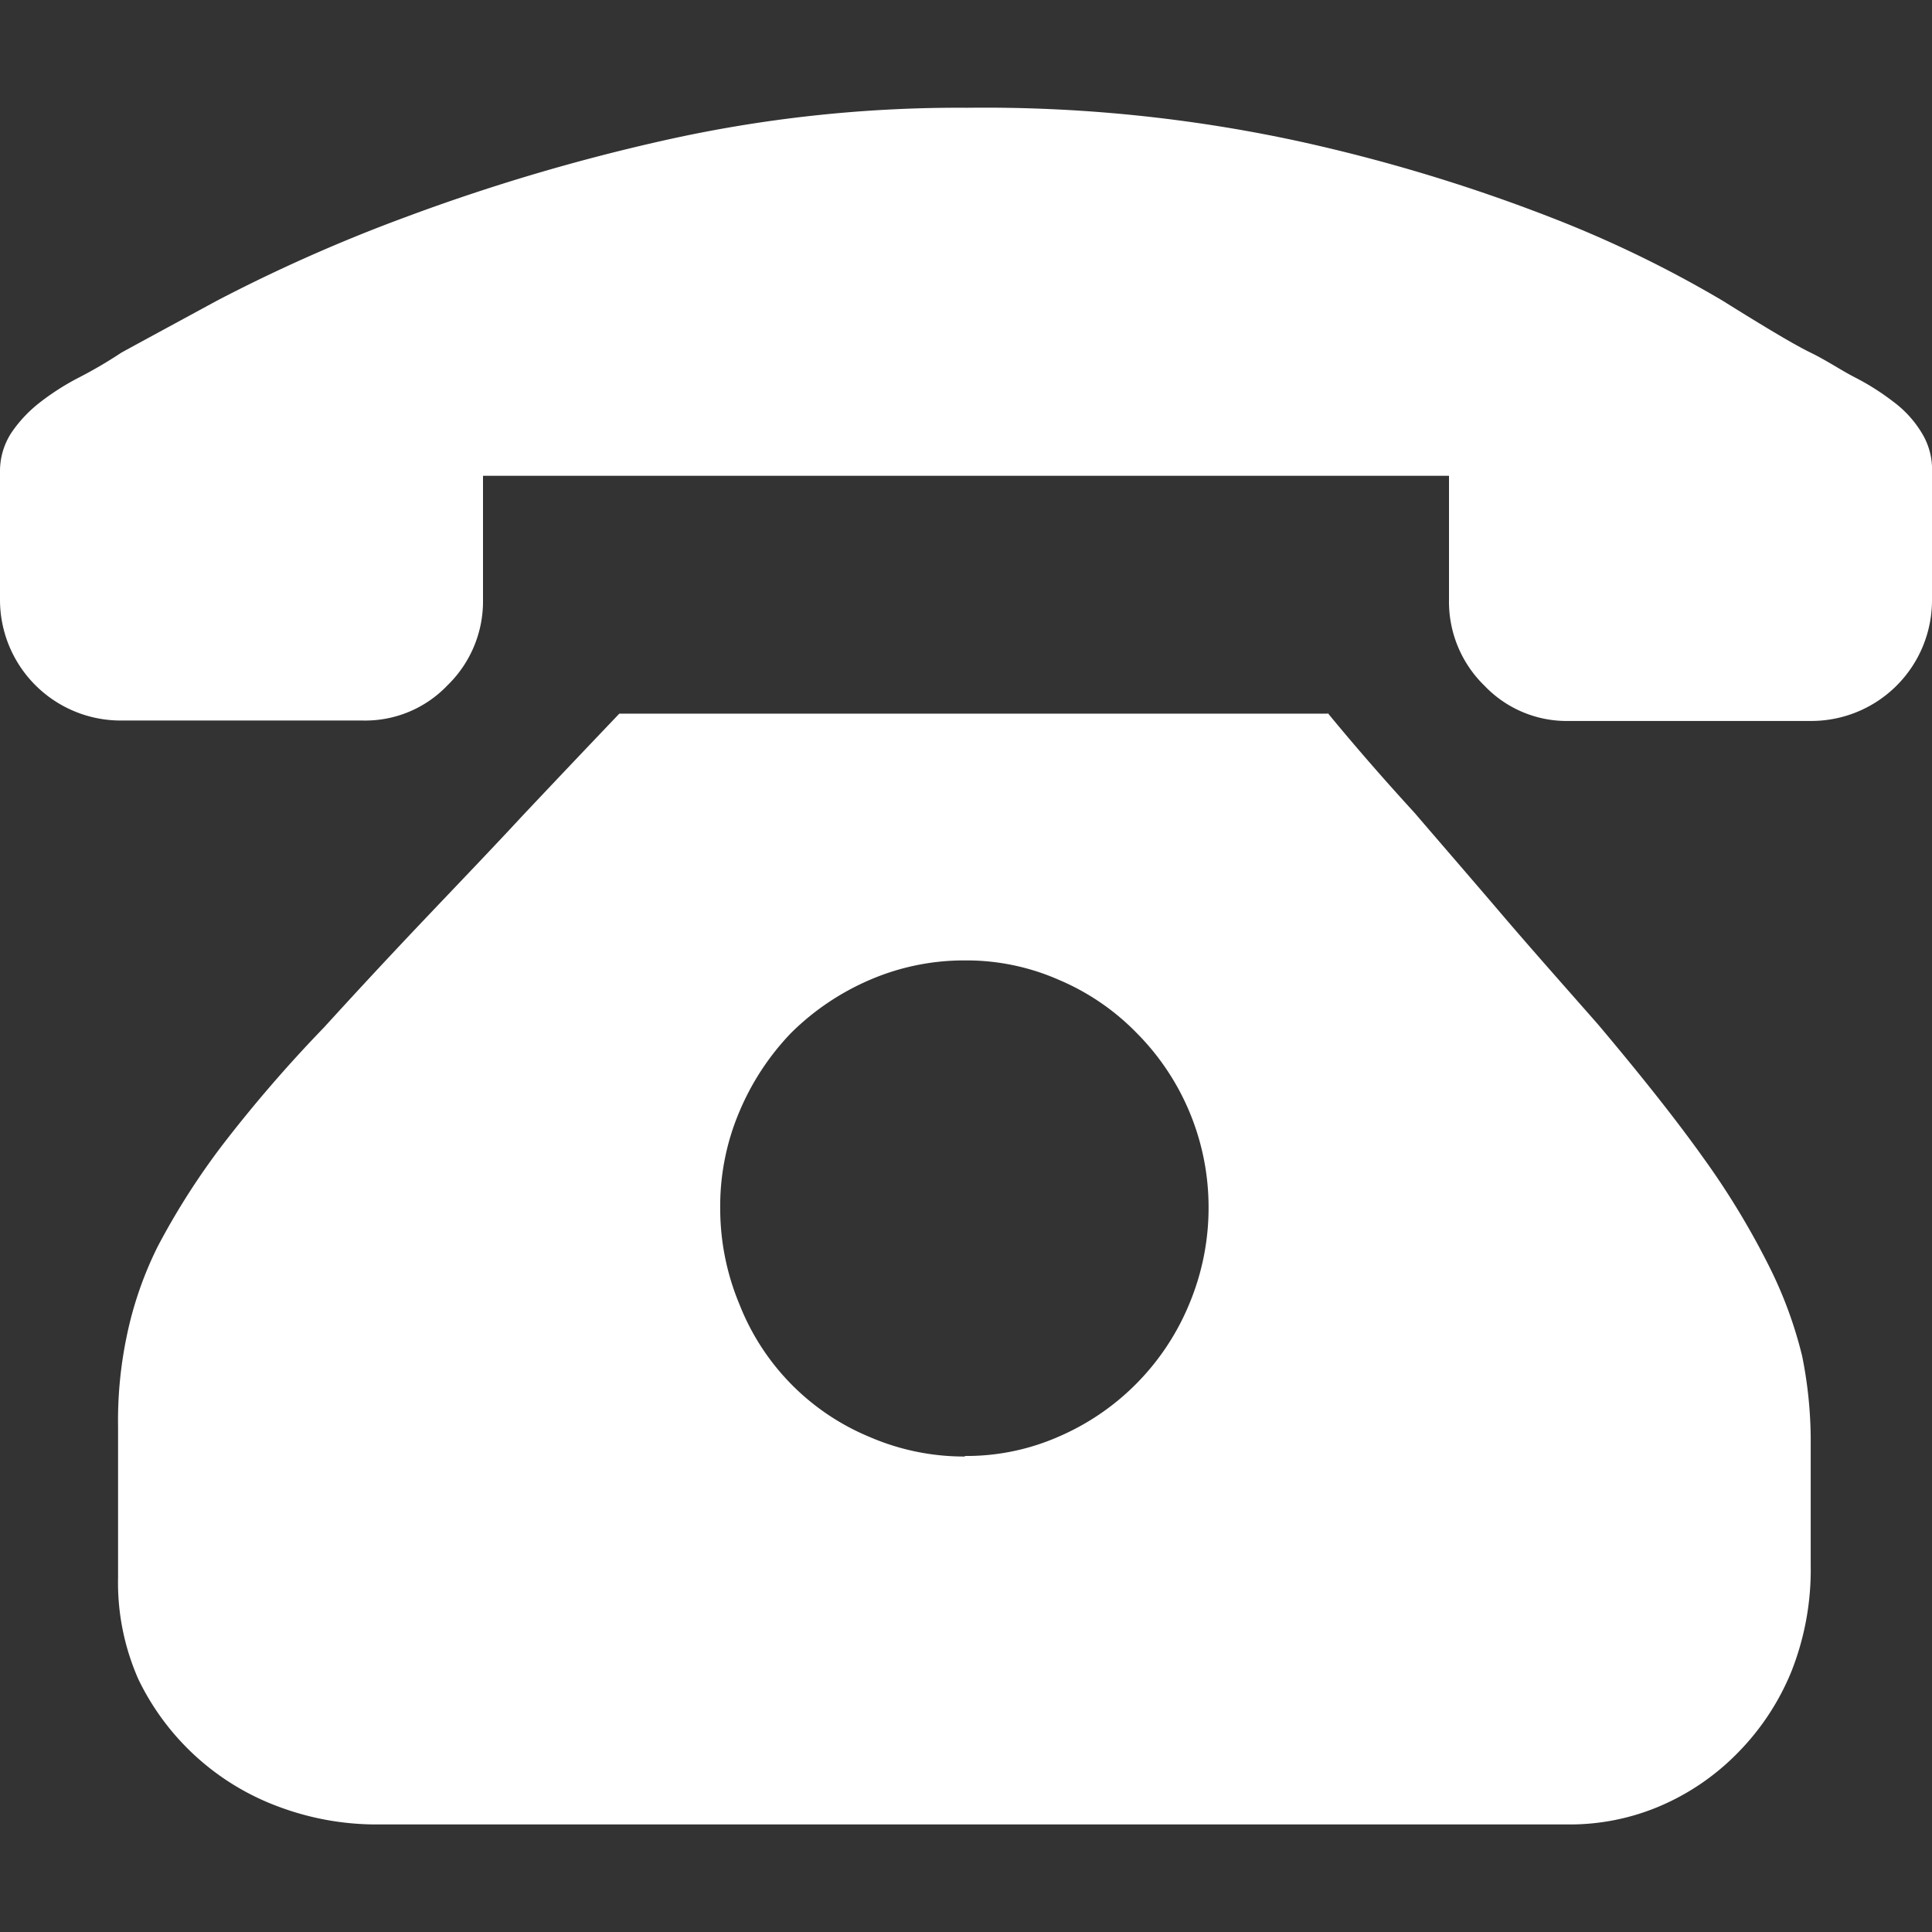 <svg xmlns="http://www.w3.org/2000/svg" width="18" height="18" viewBox="0 0 18 18">
  <rect x="0" y="0" width="18" height="18" fill="#333333" stroke="none"/>
  <defs>
    <style>
      .cls-1 {
        fill: #fff;
        fill-rule: evenodd;
      }
    </style>
  </defs>
  <path id="形状_8" data-name="形状 8" class="cls-1" d="M1755.37,38.643q0.375,0.456.81,0.931c0.24,0.28.51,0.591,0.8,0.931s0.6,0.688.91,1.041c0.39,0.463.72,0.877,0.98,1.242a7.356,7.356,0,0,1,.61,1.005,3.95,3.95,0,0,1,.31.84,4.006,4.006,0,0,1,.08.767v1.187a2.575,2.575,0,0,1-.18.986,2.332,2.332,0,0,1-.5.758,2.247,2.247,0,0,1-.72.494,2.139,2.139,0,0,1-.85.173h-11.1a2.6,2.6,0,0,1-.92-0.164,2.355,2.355,0,0,1-1.31-1.187,2.229,2.229,0,0,1-.19-0.95V45.292a3.839,3.839,0,0,1,.08-0.84,3.417,3.417,0,0,1,.29-0.84,6.759,6.759,0,0,1,.6-0.941,12.811,12.811,0,0,1,.95-1.1q0.465-.511.96-1.032c0.33-.347.63-0.66,0.89-0.941q0.465-.493.9-0.949h6.6Zm-3.38,6.922a2.134,2.134,0,0,0,.88-0.183,2.3,2.3,0,0,0,1.21-1.233,2.317,2.317,0,0,0,.18-0.9,2.3,2.3,0,0,0-.67-1.625,2.213,2.213,0,0,0-.72-0.493,2.134,2.134,0,0,0-.88-0.183,2.215,2.215,0,0,0-.89.183,2.37,2.37,0,0,0-.73.493,2.4,2.4,0,0,0-.48.73,2.251,2.251,0,0,0-.18.9,2.317,2.317,0,0,0,.18.9,2.209,2.209,0,0,0,1.21,1.233,2.215,2.215,0,0,0,.89.183h0Zm9.01-9.132v1.151a1.125,1.125,0,0,1-1.13,1.133h-2.25a1.058,1.058,0,0,1-.79-0.329,1.09,1.09,0,0,1-.33-0.8V36.433h-9v1.151a1.09,1.09,0,0,1-.33.8,1.058,1.058,0,0,1-.79.329h-2.25a1.125,1.125,0,0,1-1.13-1.133V36.4a0.654,0.654,0,0,1,.11-0.374,1.244,1.244,0,0,1,.27-0.283,2.311,2.311,0,0,1,.36-0.228,4.2,4.2,0,0,0,.39-0.229c0.13-.072.43-0.234,0.89-0.484a15.078,15.078,0,0,1,1.75-.776,18.4,18.4,0,0,1,2.39-.712,12.544,12.544,0,0,1,2.85-.31,13.816,13.816,0,0,1,3.08.31,15.839,15.839,0,0,1,2.36.712,10.783,10.783,0,0,1,1.6.776c0.4,0.25.67,0.411,0.82,0.484s0.28,0.162.41,0.229a2.311,2.311,0,0,1,.36.228,1.015,1.015,0,0,1,.26.283,0.649,0.649,0,0,1,.1.374v0.036Zm0,0" transform="translate(-1743 -32)"/>
</svg>
